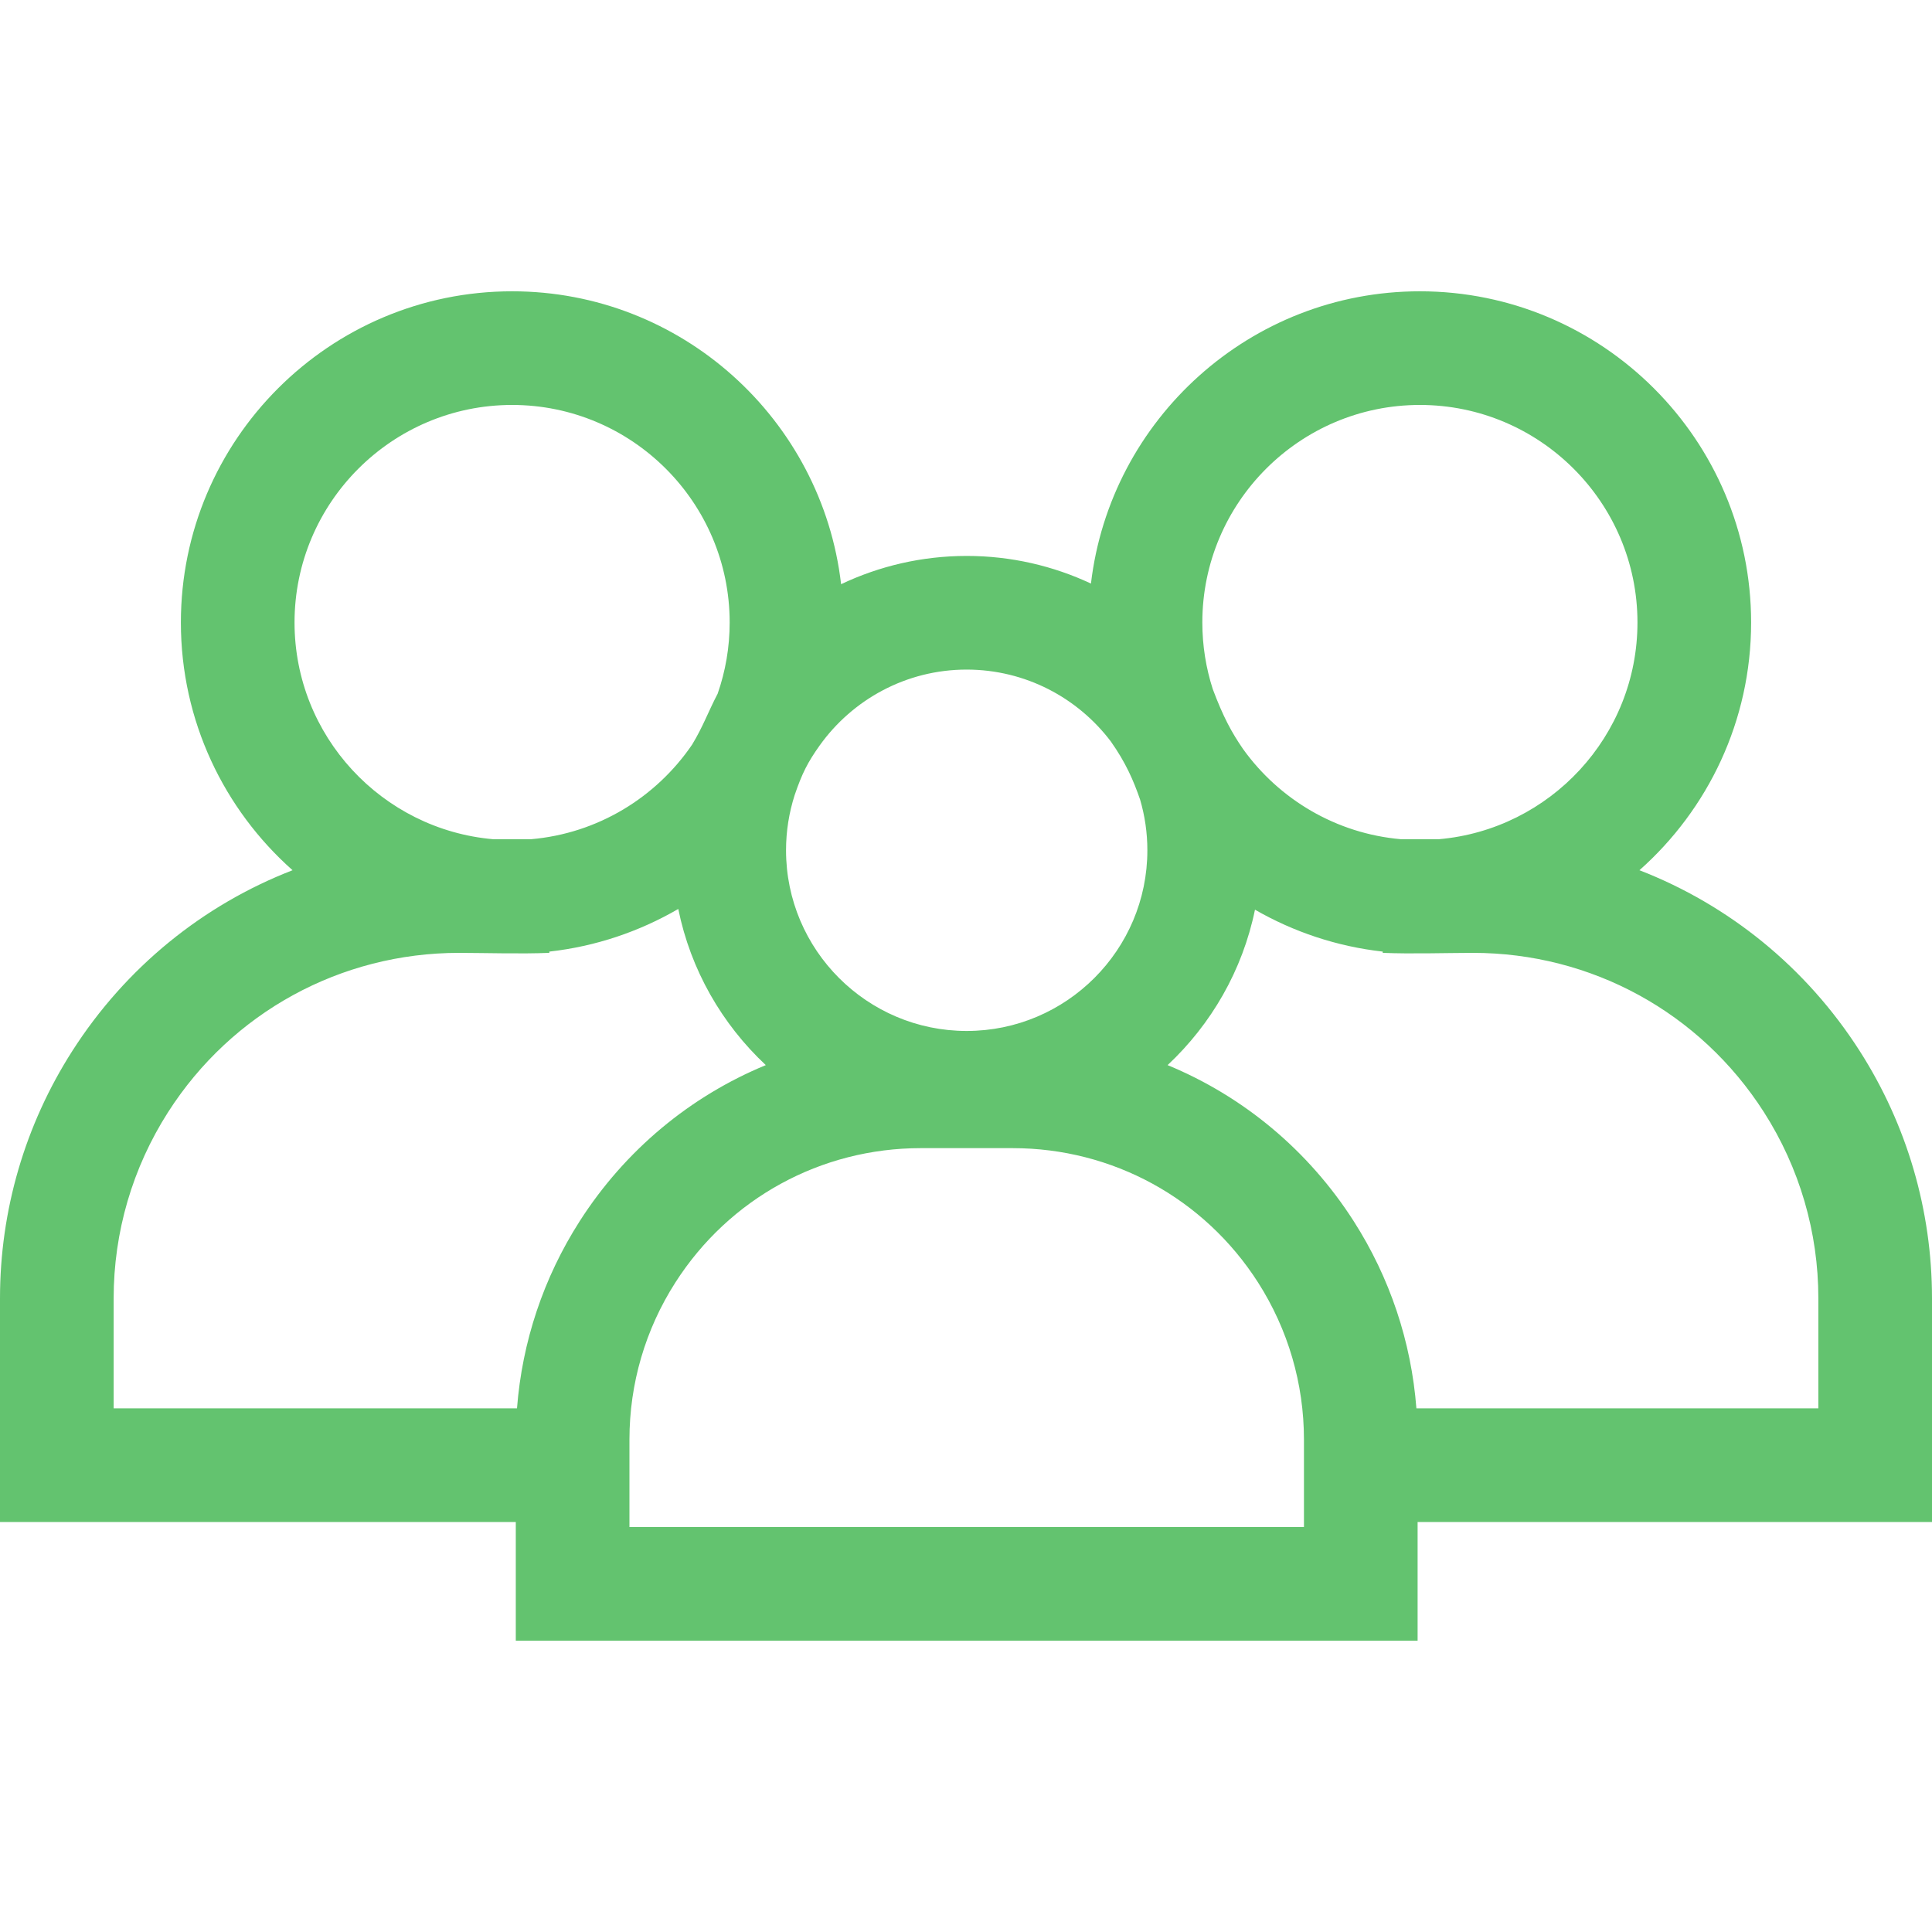 <?xml version="1.0" encoding="UTF-8"?>
<svg xmlns="http://www.w3.org/2000/svg" width="40" height="40" viewBox="0 0 40 40" fill="none">
  <path d="M40 26.88C40 25.06 39.482 23.288 38.501 21.756C37.393 20.025 35.792 18.735 33.943 18.017C35.36 16.76 36.255 14.927 36.255 12.888C36.255 9.107 33.178 6.031 29.397 6.031C25.889 6.031 22.988 8.679 22.587 12.082C21.805 11.716 20.934 11.51 20.015 11.51C19.085 11.51 18.203 11.721 17.414 12.095C17.019 8.686 14.116 6.031 10.603 6.031C6.821 6.031 3.745 9.107 3.745 12.888C3.745 14.927 4.64 16.76 6.057 18.017C4.208 18.734 2.607 20.025 1.499 21.756C0.518 23.288 0 25.06 0 26.88V31.511H10.679V33.969H29.35V31.511H40V26.88ZM29.397 8.384C31.881 8.384 33.902 10.405 33.902 12.888C33.902 15.24 32.09 17.175 29.79 17.375H29.005C27.66 17.258 26.483 16.548 25.737 15.509C25.498 15.162 25.325 14.842 25.109 14.267C24.969 13.832 24.893 13.369 24.893 12.888C24.893 10.404 26.913 8.384 29.397 8.384ZM22.997 15.349C23.309 15.79 23.469 16.163 23.604 16.553C23.702 16.887 23.755 17.239 23.755 17.604C23.755 19.667 22.077 21.345 20.014 21.345C17.952 21.345 16.274 19.667 16.274 17.604C16.274 17.206 16.337 16.823 16.452 16.463C16.607 16.007 16.727 15.776 16.969 15.436C17.648 14.485 18.76 13.863 20.014 13.863C21.231 13.864 22.313 14.447 22.997 15.349ZM10.603 8.384C13.086 8.384 15.107 10.405 15.107 12.888C15.107 13.405 15.019 13.901 14.858 14.363C14.659 14.743 14.555 15.046 14.329 15.417C13.586 16.507 12.38 17.255 10.995 17.375H10.21C7.91 17.175 6.098 15.24 6.098 12.888C6.098 10.404 8.119 8.384 10.603 8.384ZM10.704 29.158H2.353V26.88C2.353 25.51 2.743 24.177 3.481 23.024C4.802 20.96 7.054 19.728 9.505 19.728C10.109 19.73 10.772 19.752 11.373 19.728V19.702C12.337 19.594 13.241 19.285 14.043 18.819C14.299 20.082 14.948 21.203 15.855 22.052C14.295 22.696 12.946 23.808 12.002 25.283C11.253 26.453 10.81 27.781 10.704 29.158ZM26.997 31.616H13.032V29.803C13.032 28.648 13.361 27.523 13.984 26.551C15.098 24.81 16.997 23.771 19.064 23.771H20.965C23.032 23.771 24.931 24.81 26.046 26.551C26.668 27.524 26.997 28.648 26.997 29.803V31.616ZM37.647 29.158H29.325C29.219 27.781 28.776 26.453 28.027 25.283C27.083 23.808 25.734 22.696 24.174 22.052C25.077 21.206 25.725 20.091 25.983 18.834C26.779 19.292 27.674 19.595 28.628 19.702V19.728C29.228 19.752 29.892 19.73 30.495 19.728C32.946 19.728 35.198 20.96 36.519 23.024C37.257 24.177 37.647 25.511 37.647 26.88V29.158Z" fill="#63C36F"></path>
</svg>

